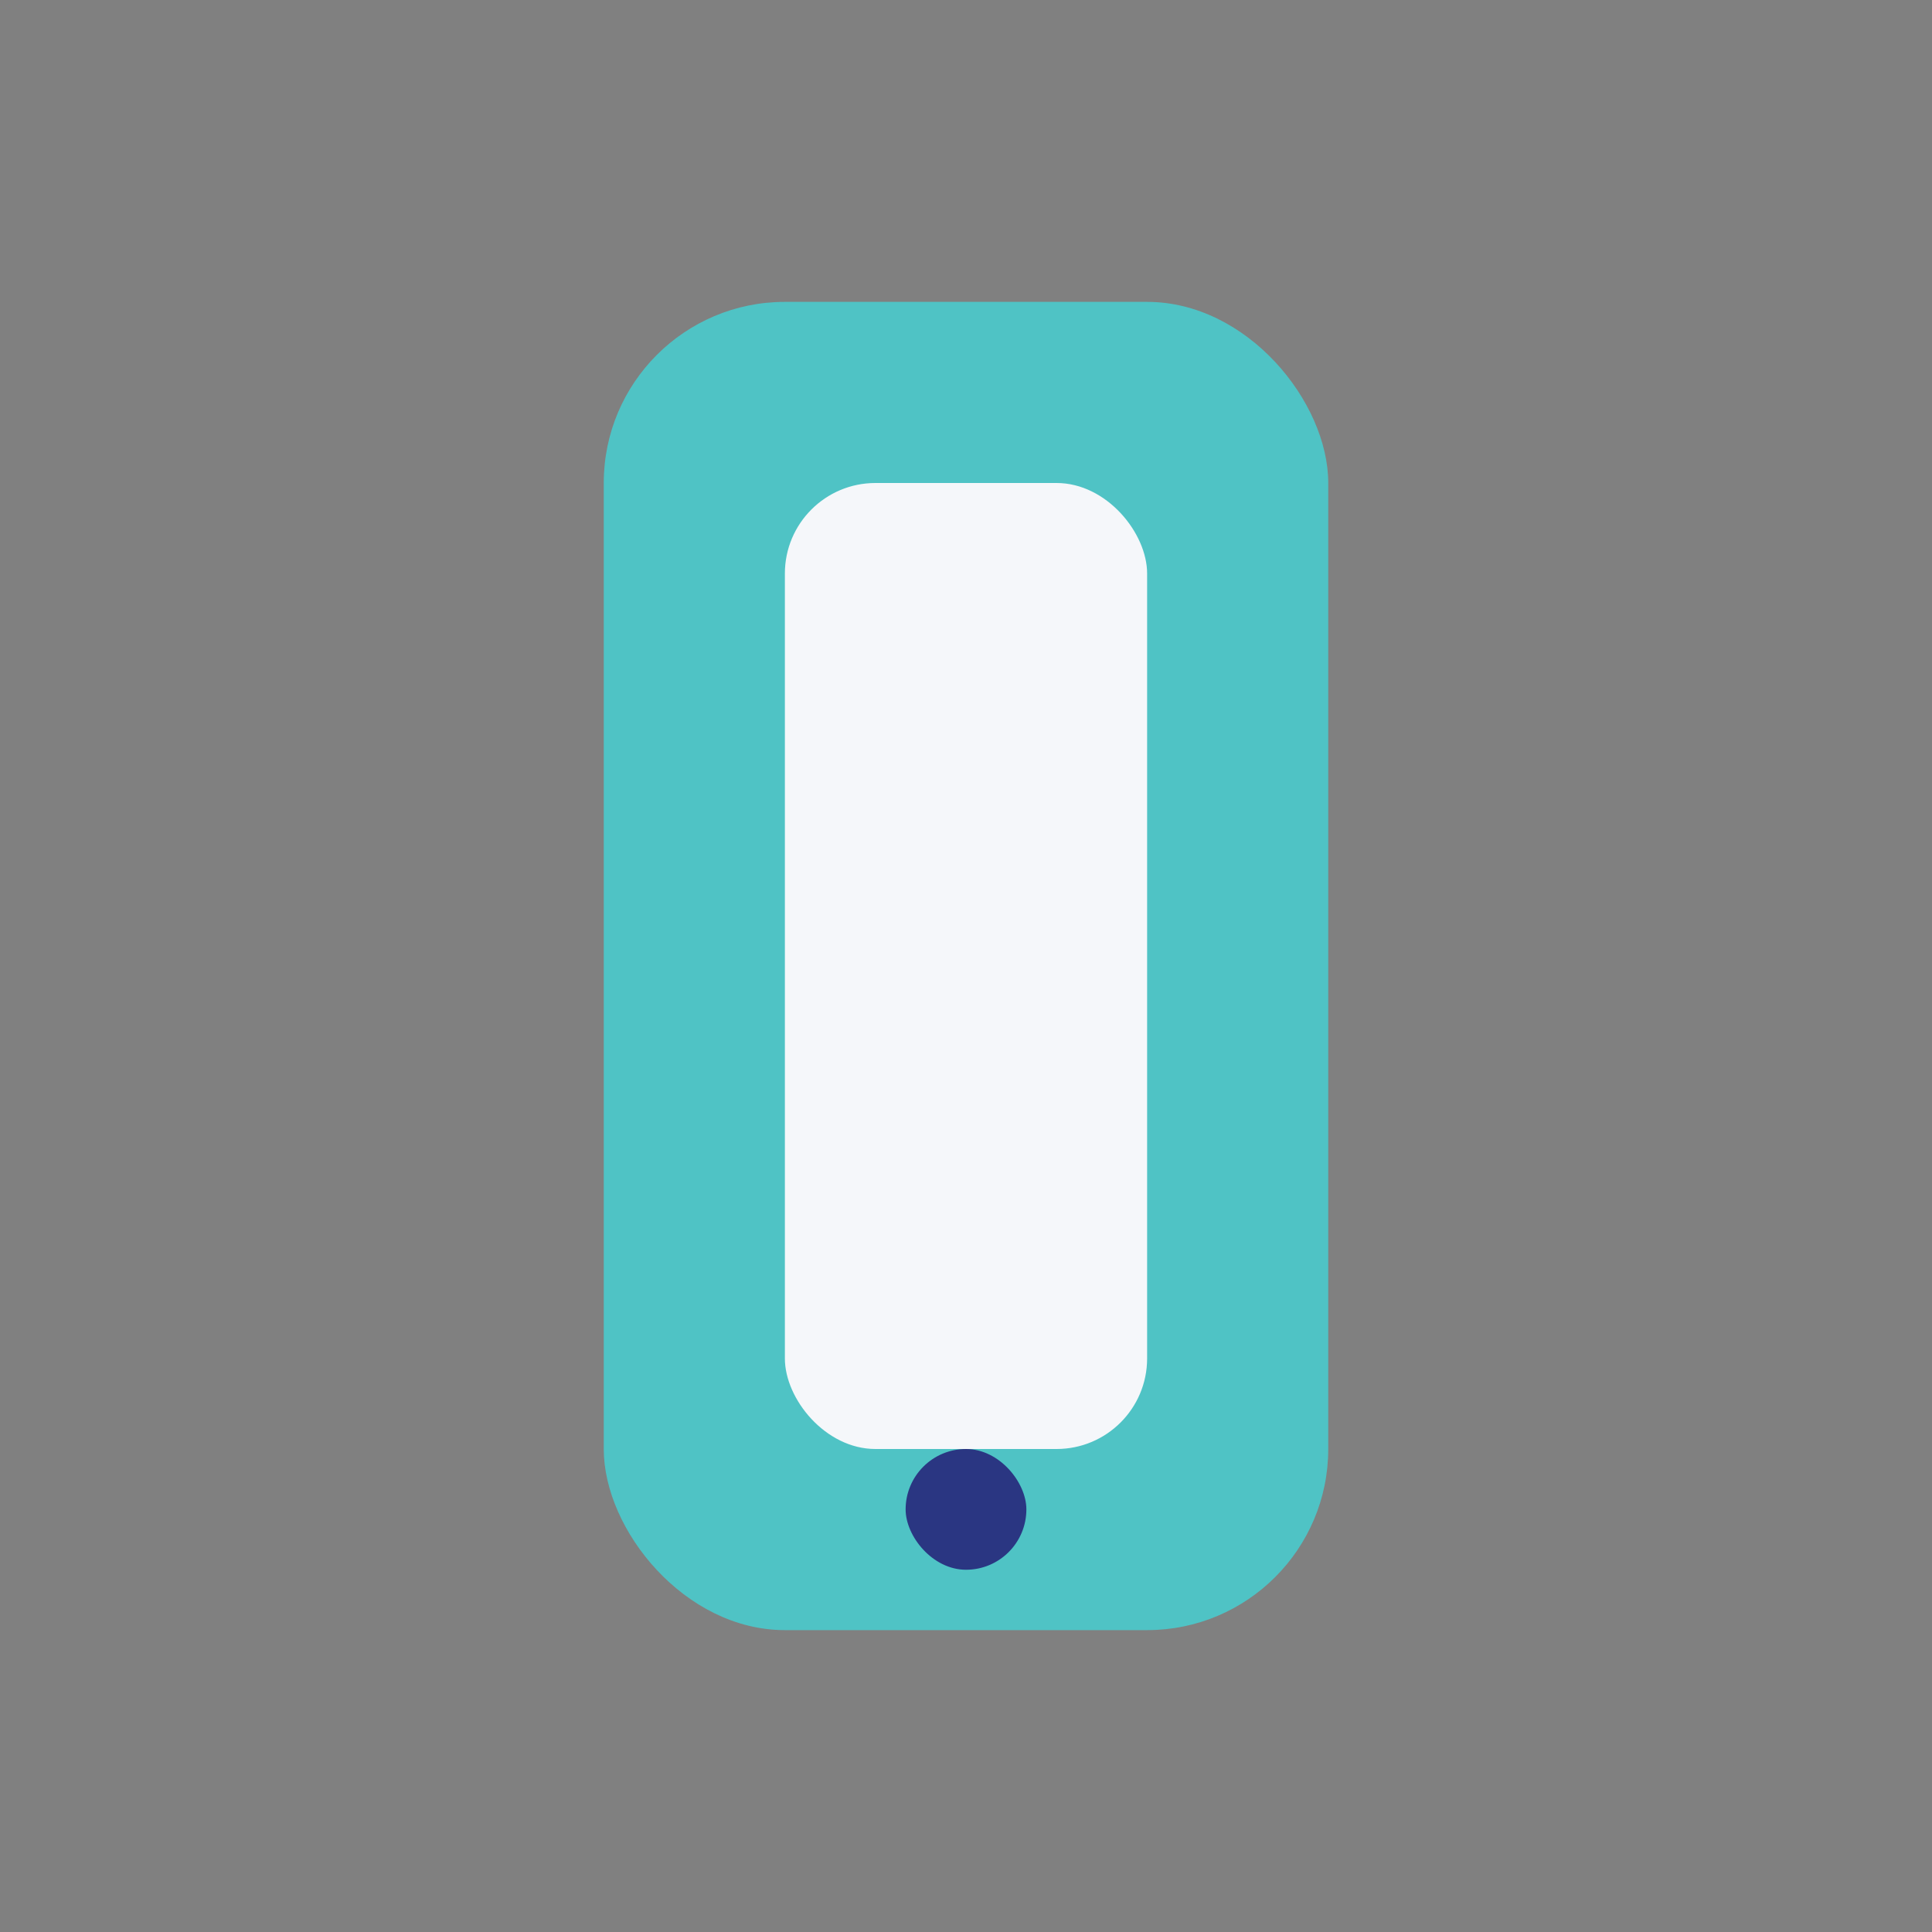 <?xml version="1.0" encoding="UTF-8"?>
<svg xmlns="http://www.w3.org/2000/svg" width="32" height="32" viewBox="0 0 32 32"><rect x="0" y="0" width="32" height="32" fill="#808080" stroke="none"/><rect x="10" y="5" width="12" height="22" rx="3" fill="#4FC3C5"/><rect x="13" y="8" width="6" height="16" rx="1.5" fill="#F5F7FA"/><rect x="15" y="24" width="2" height="2" rx="1" fill="#2A3682"/></svg>
